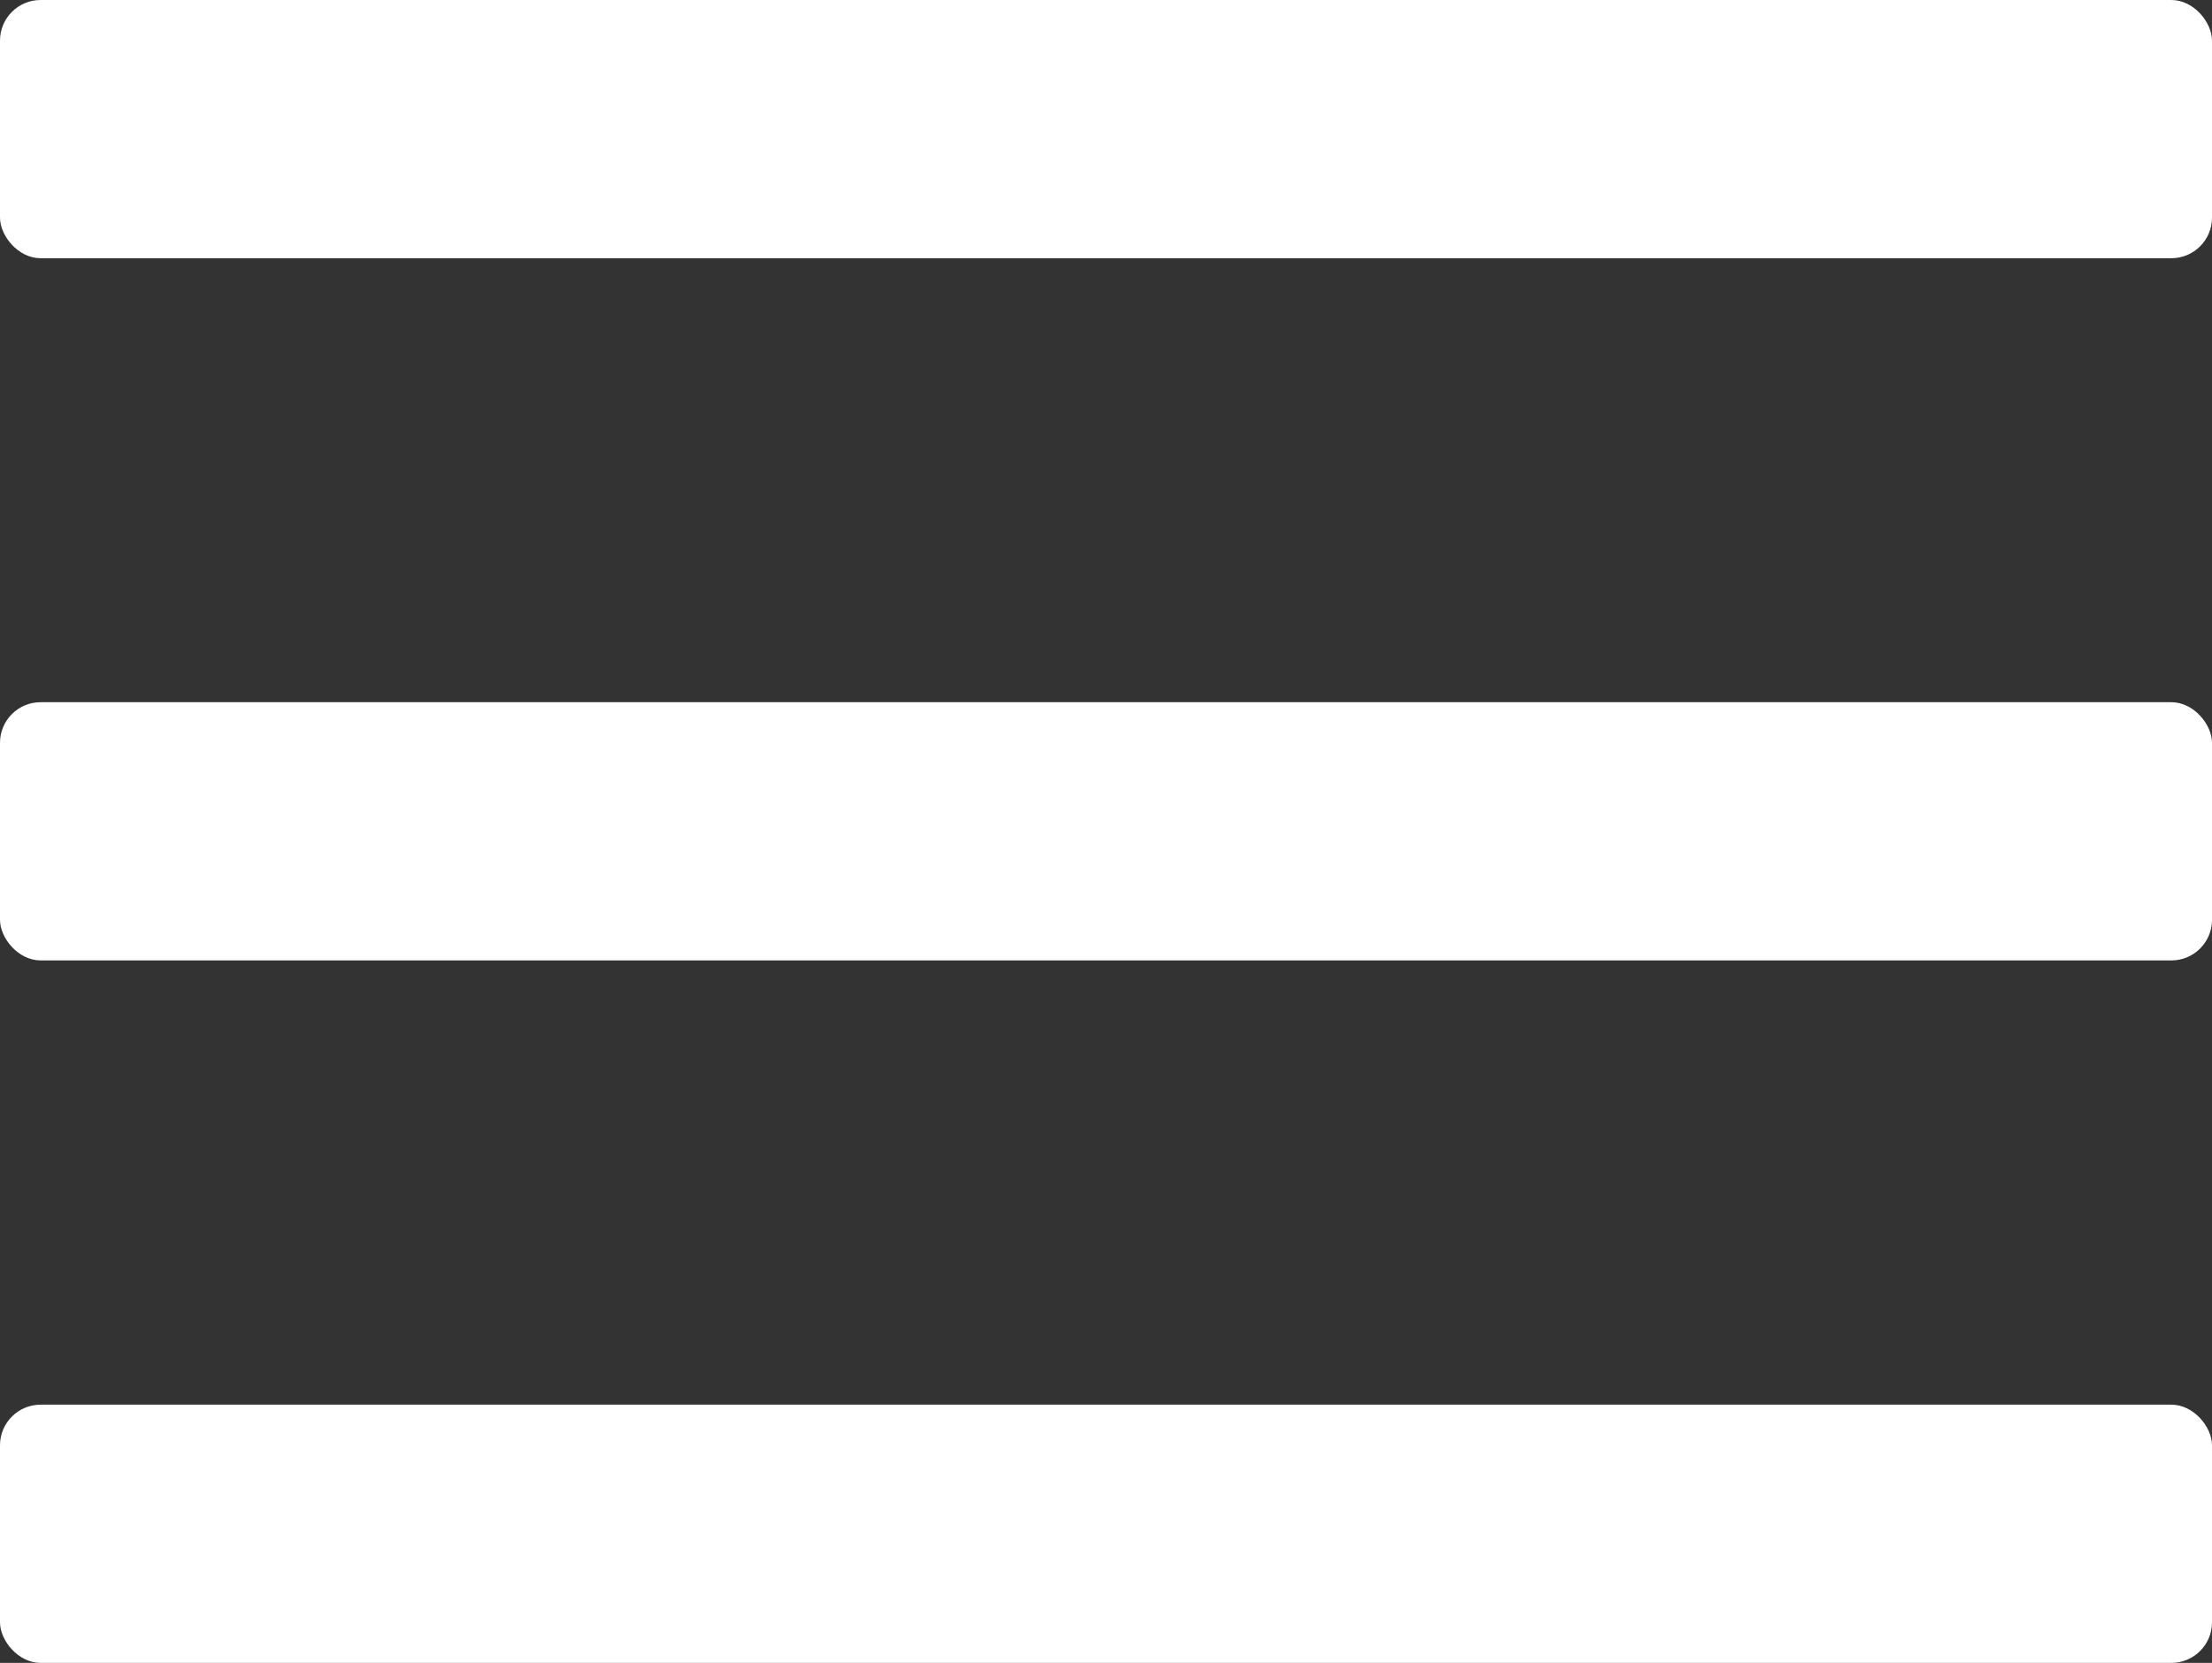 <?xml version="1.0" encoding="UTF-8"?>
<svg id="Layer_2" data-name="Layer 2" xmlns="http://www.w3.org/2000/svg" viewBox="0 0 83.33 62.66"><rect x="0" y="0" width="83.33" height="62.66" fill="#333333" stroke="none"/>
  <defs>
    <style>
      .cls-1 {
        fill: #fff;
        stroke-width: 0px;
      }
    </style>
  </defs>
  <rect class="cls-1" width="83.33" height="9.73" rx="1.53" ry="1.53"/>
  <rect class="cls-1" y="26.46" width="83.33" height="9.73" rx="1.53" ry="1.53"/>
  <rect class="cls-1" y="52.93" width="83.33" height="9.73" rx="1.53" ry="1.53"/>
</svg>